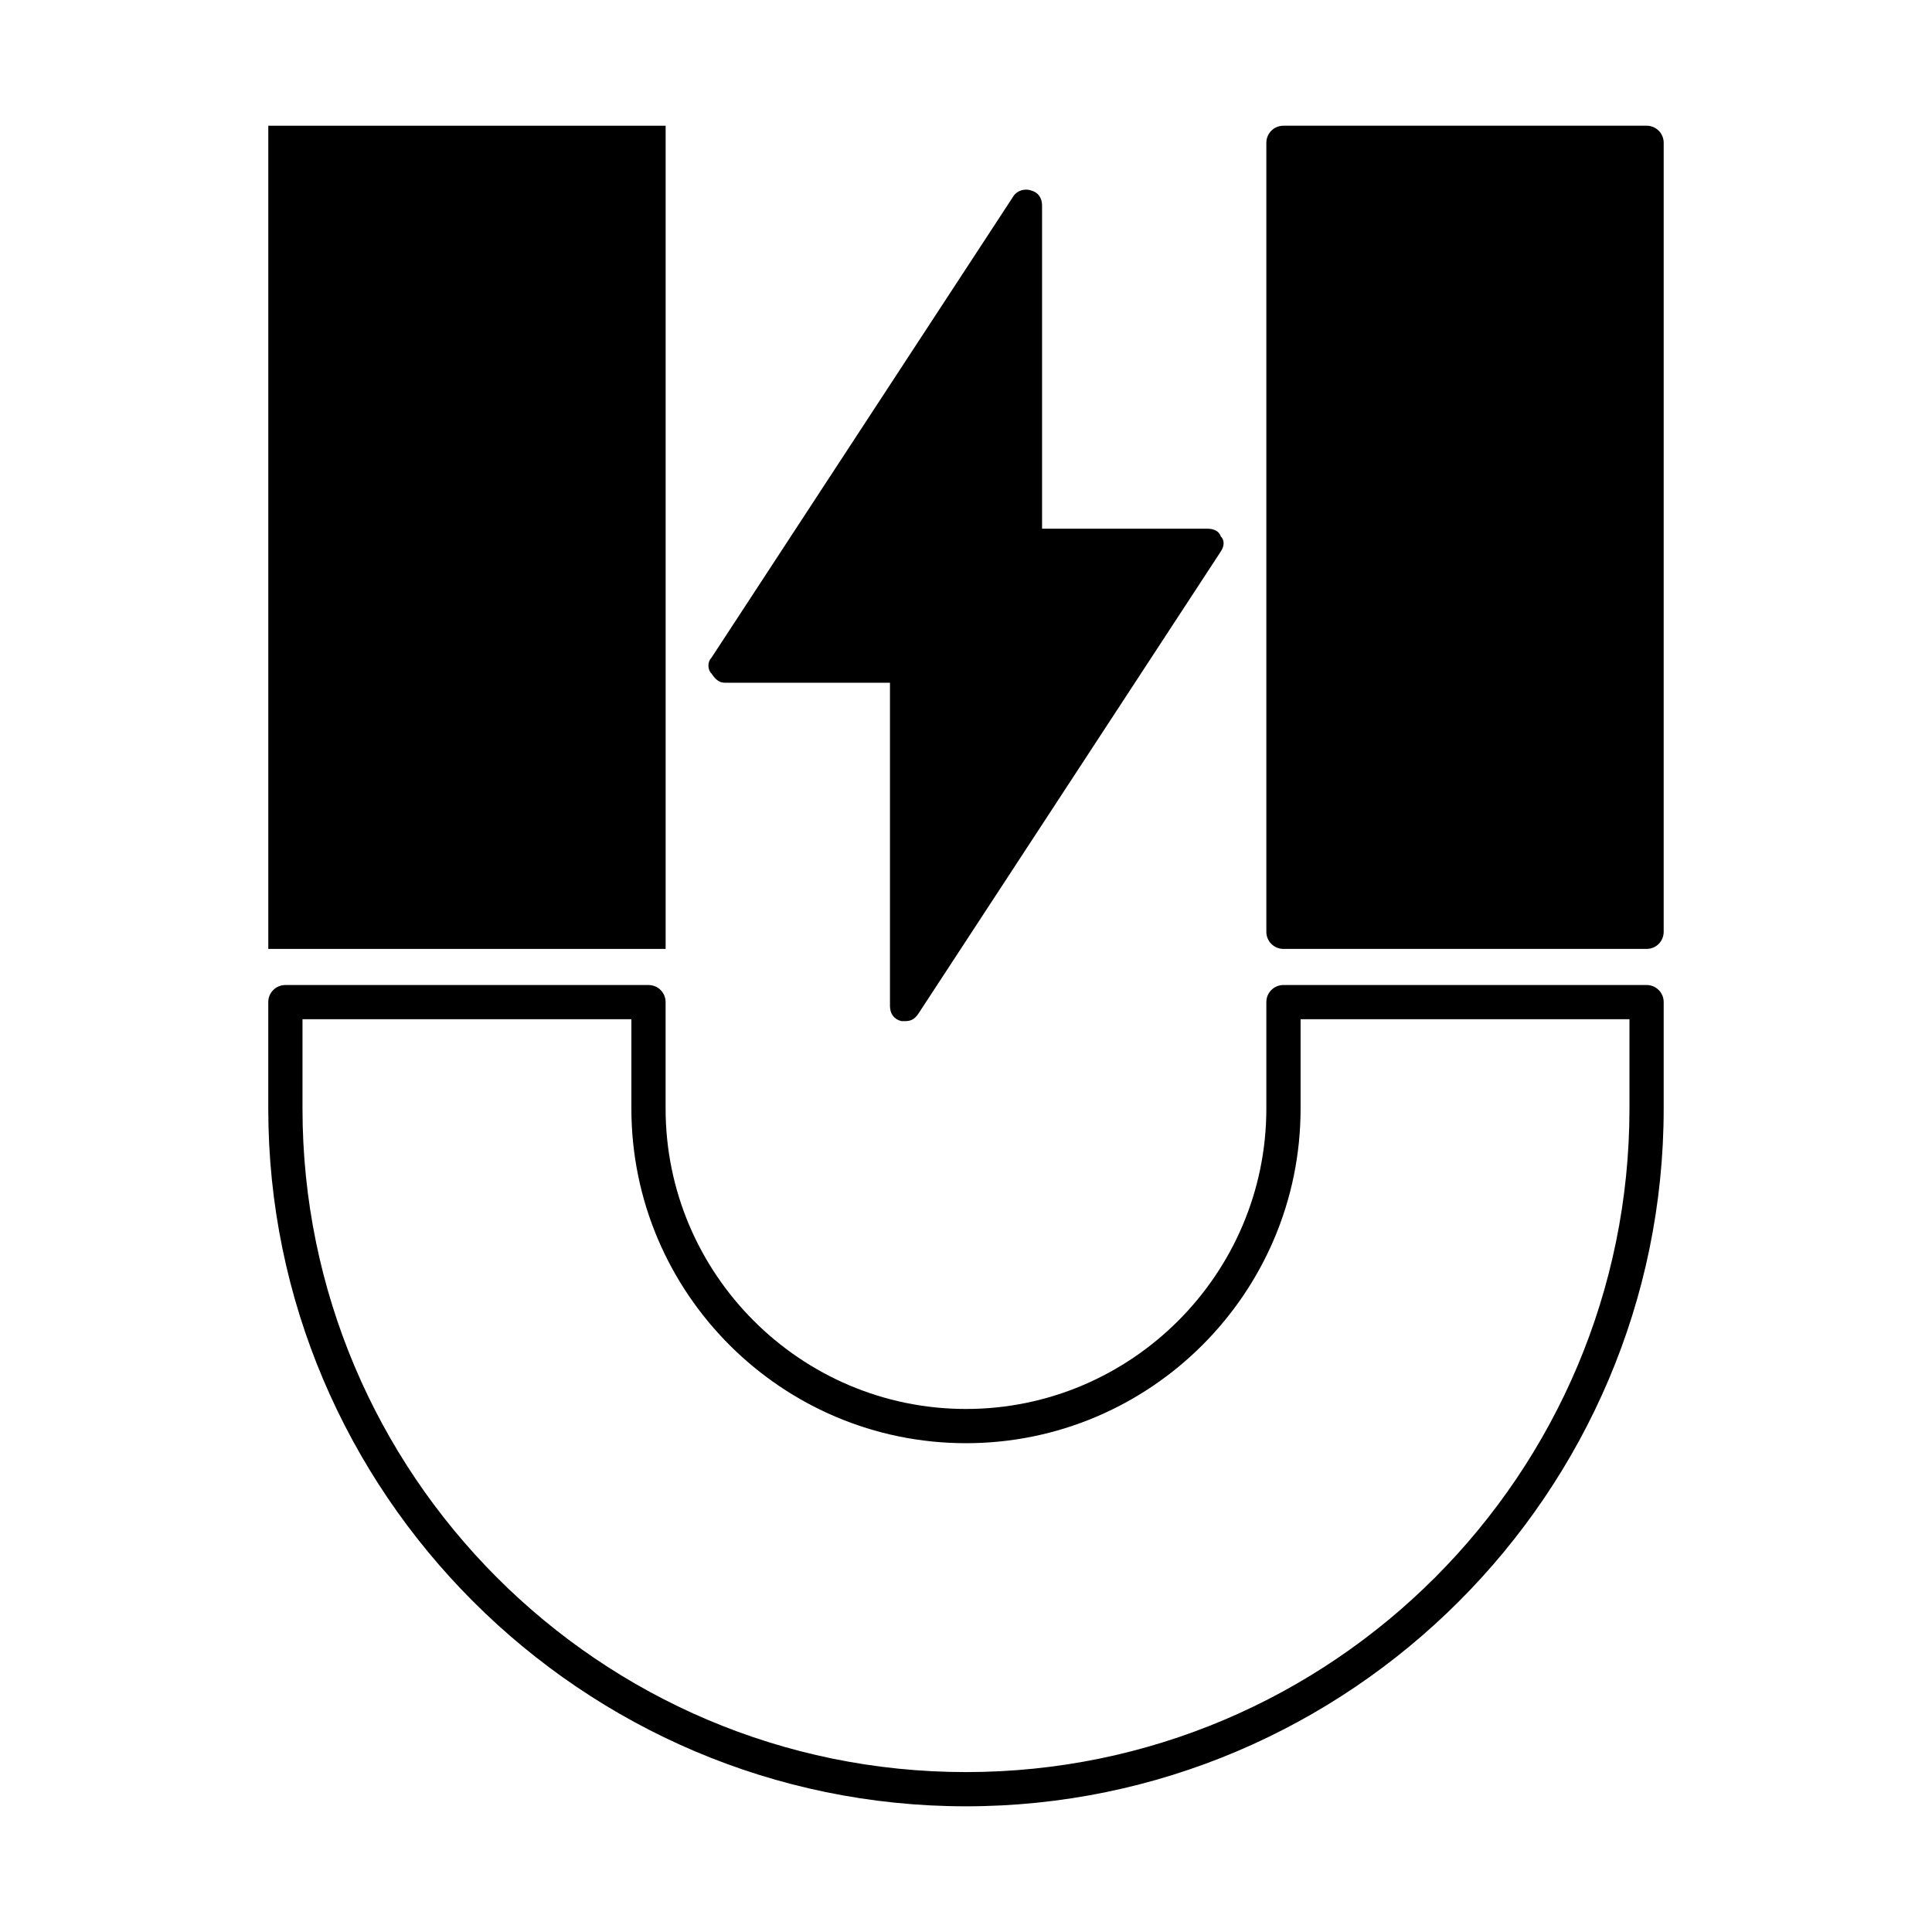 <?xml version="1.0" encoding="UTF-8"?>
<!-- The Best Svg Icon site in the world: iconSvg.co, Visit us! https://iconsvg.co -->
<svg fill="#000000" width="800px" height="800px" version="1.1" viewBox="144 144 512 512" xmlns="http://www.w3.org/2000/svg">
 <g>
  <path d="m580.36 405.04h-96.23c-2.519 0-4.535 2.016-4.535 4.535v28.215c0 43.832-35.77 79.602-79.602 79.602-43.832 0-79.602-35.77-79.602-79.602v-28.215c0-2.519-2.016-4.535-4.535-4.535h-96.227c-2.519 0-4.535 2.016-4.535 4.535v28.215c0 101.77 83.129 184.9 184.9 184.9 101.77 0 184.9-83.129 184.9-184.9v-28.215c0.004-2.519-2.012-4.535-4.531-4.535zm-4.535 32.75c0 96.73-78.594 175.83-175.83 175.83-97.238 0-175.83-79.098-175.83-175.83v-23.68h87.16v23.68c0 48.871 39.801 88.672 88.672 88.672s88.672-39.801 88.672-88.672v-23.68h87.16c-0.004 0-0.004 23.68-0.004 23.68z"/>
  <path d="m336.02 324.93h43.832v85.648c0 2.016 1.008 3.527 3.023 4.031h1.008c1.512 0 2.519-0.504 3.527-2.016l80.105-122.43c1.008-1.512 1.008-3.023 0-4.031-0.508-1.512-2.019-2.016-3.531-2.016h-43.828v-85.645c0-2.016-1.008-3.527-3.023-4.031-1.512-0.504-3.527 0-4.535 1.512l-80.105 122.43c-1.008 1.008-1.008 3.023 0 4.031 1.008 1.508 2.016 2.516 3.527 2.516z"/>
  <path d="m580.36 177.32h-96.23c-2.519 0-4.535 2.016-4.535 4.535v209.08c0 2.519 2.016 4.535 4.535 4.535h96.227c2.519 0 4.535-2.016 4.535-4.535l0.004-209.09c0-2.519-2.016-4.531-4.535-4.531z"/>
  <path d="m215.1 177.32h105.3v218.15h-105.3z"/>
 </g>
</svg>